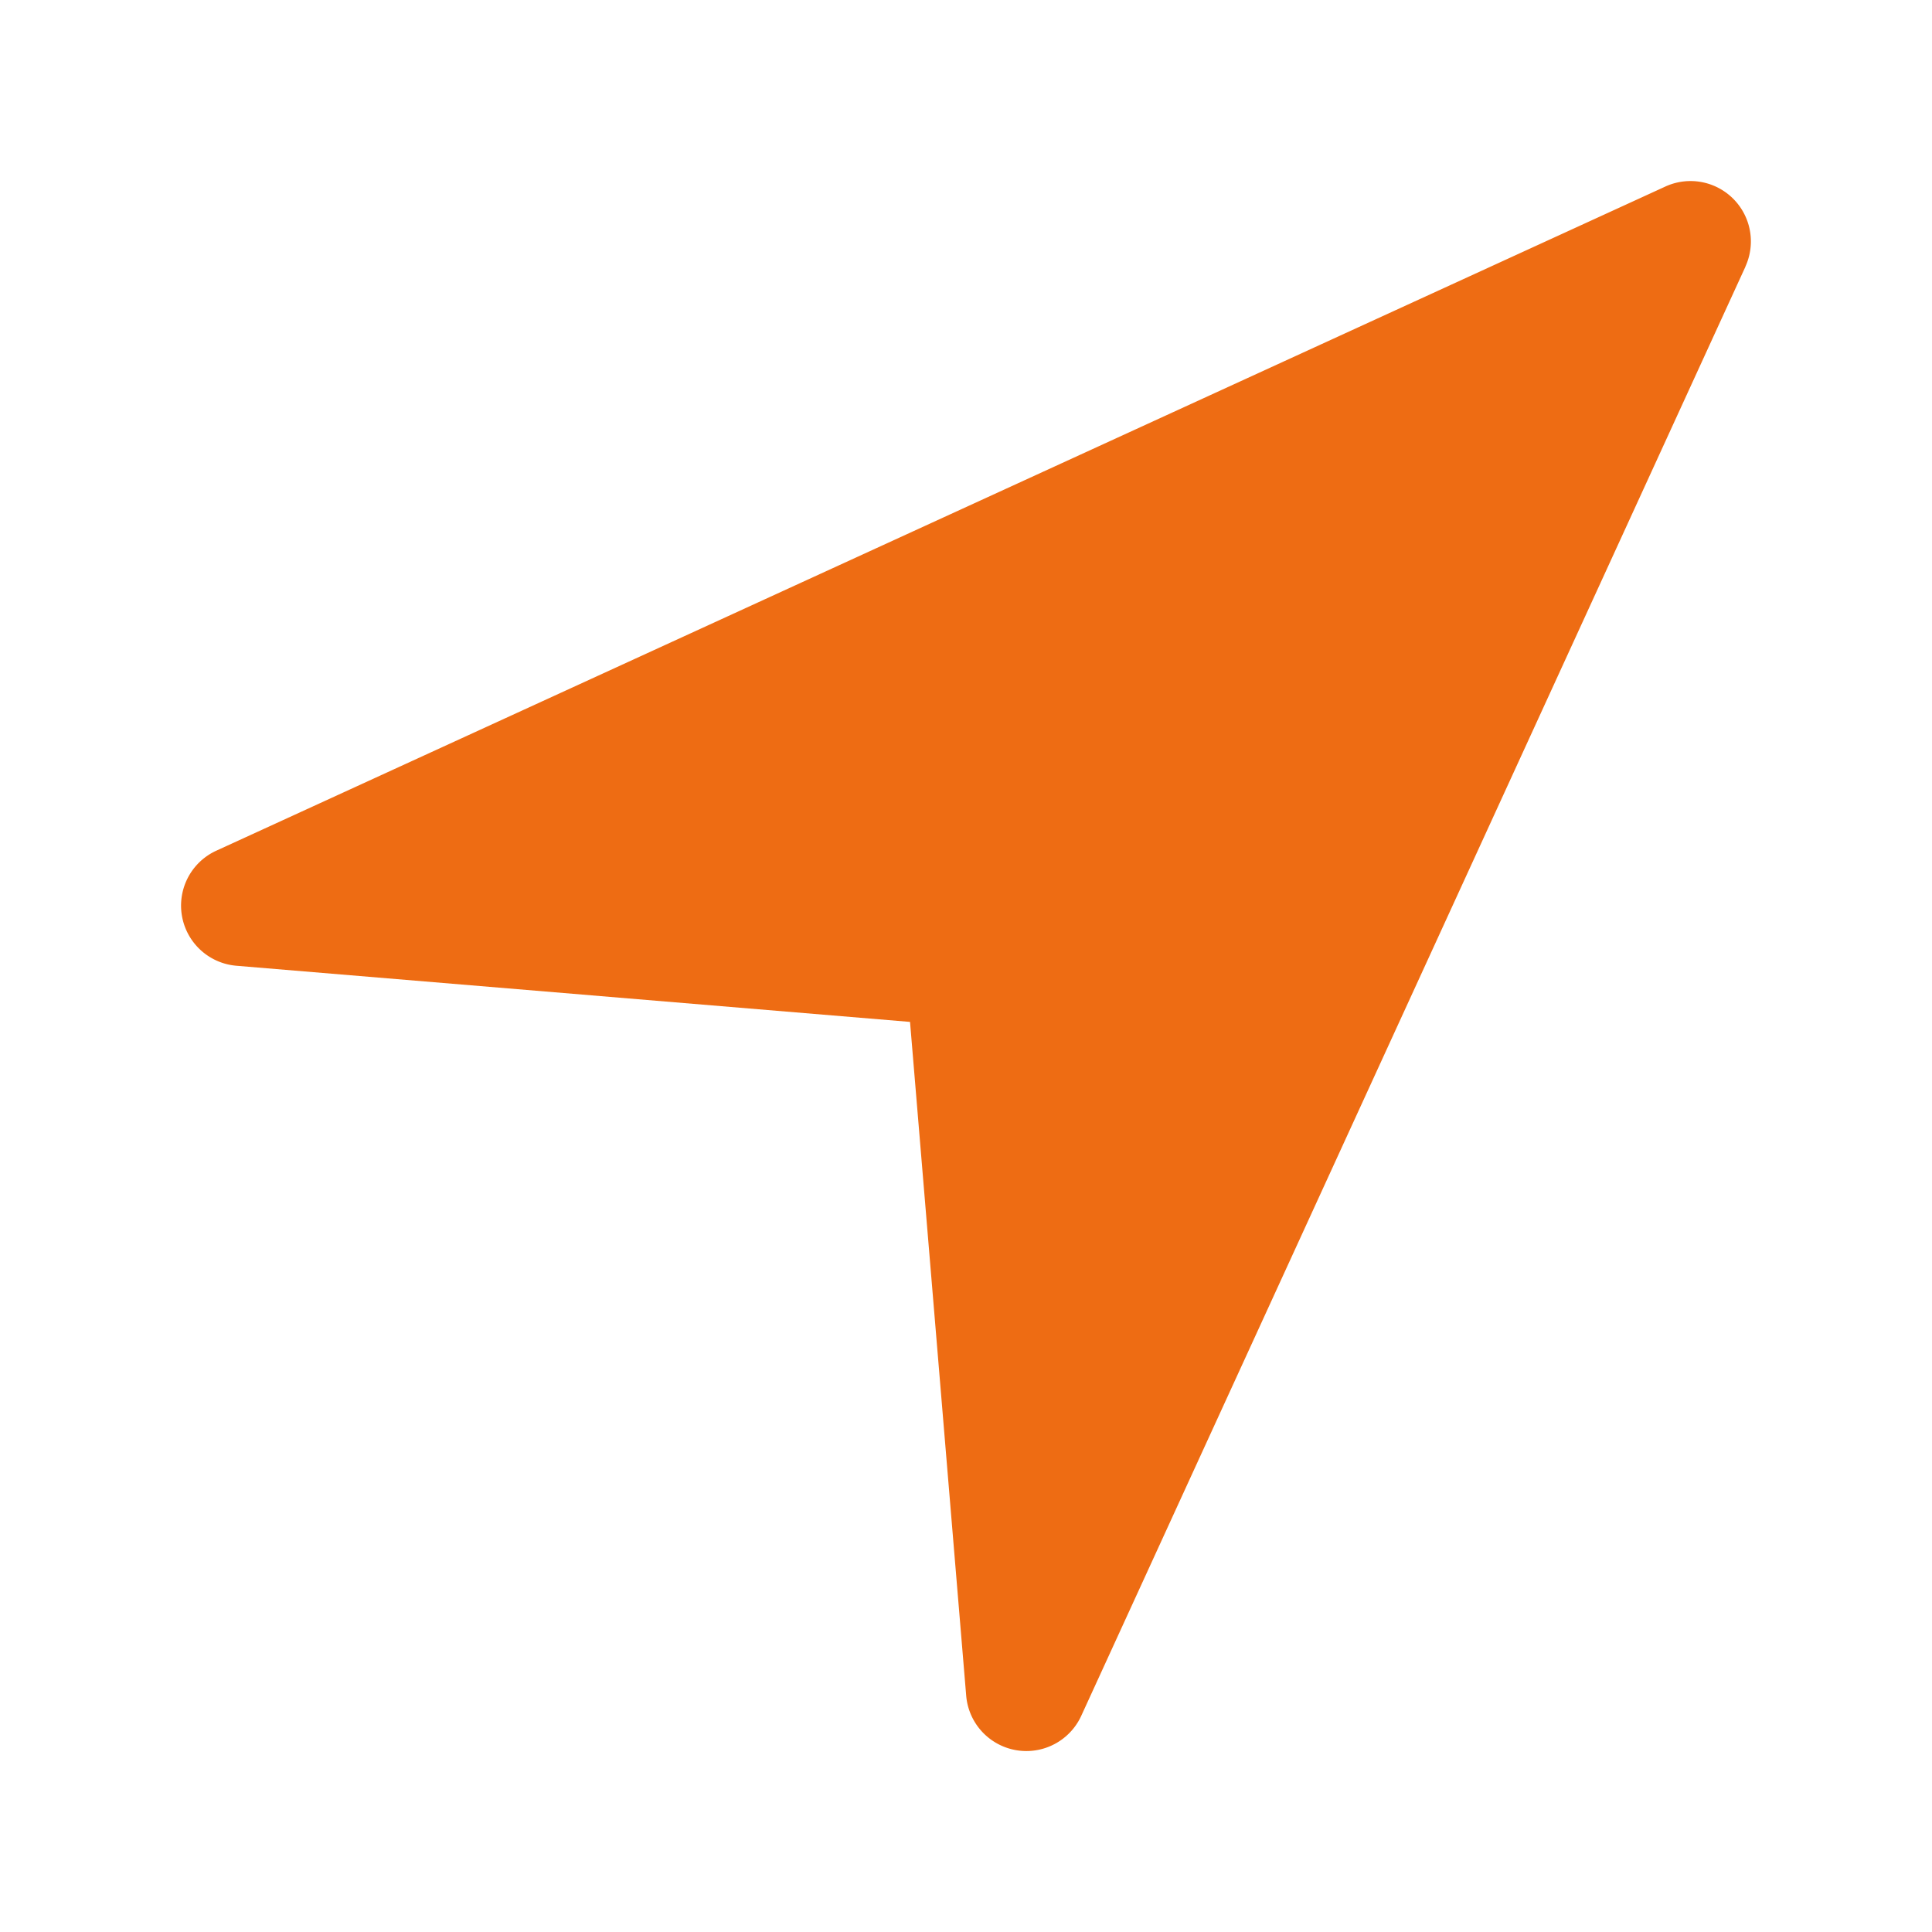 <?xml version="1.0" encoding="UTF-8"?> <svg xmlns="http://www.w3.org/2000/svg" xmlns:xlink="http://www.w3.org/1999/xlink" version="1.1" width="512" height="512" x="0" y="0" viewBox="0 0 32 32" style="enable-background:new 0 0 512 512" xml:space="preserve" class=""><g><path d="m28.91 4.417-11 24a1 1 0 0 1-1.907-.334l-.93-11.157-11.156-.93a1 1 0 0 1-.334-1.906l24-11a1 1 0 0 1 1.326 1.326z" fill="#ee6c13" opacity="1" data-original="#000000" class=""></path></g></svg> 